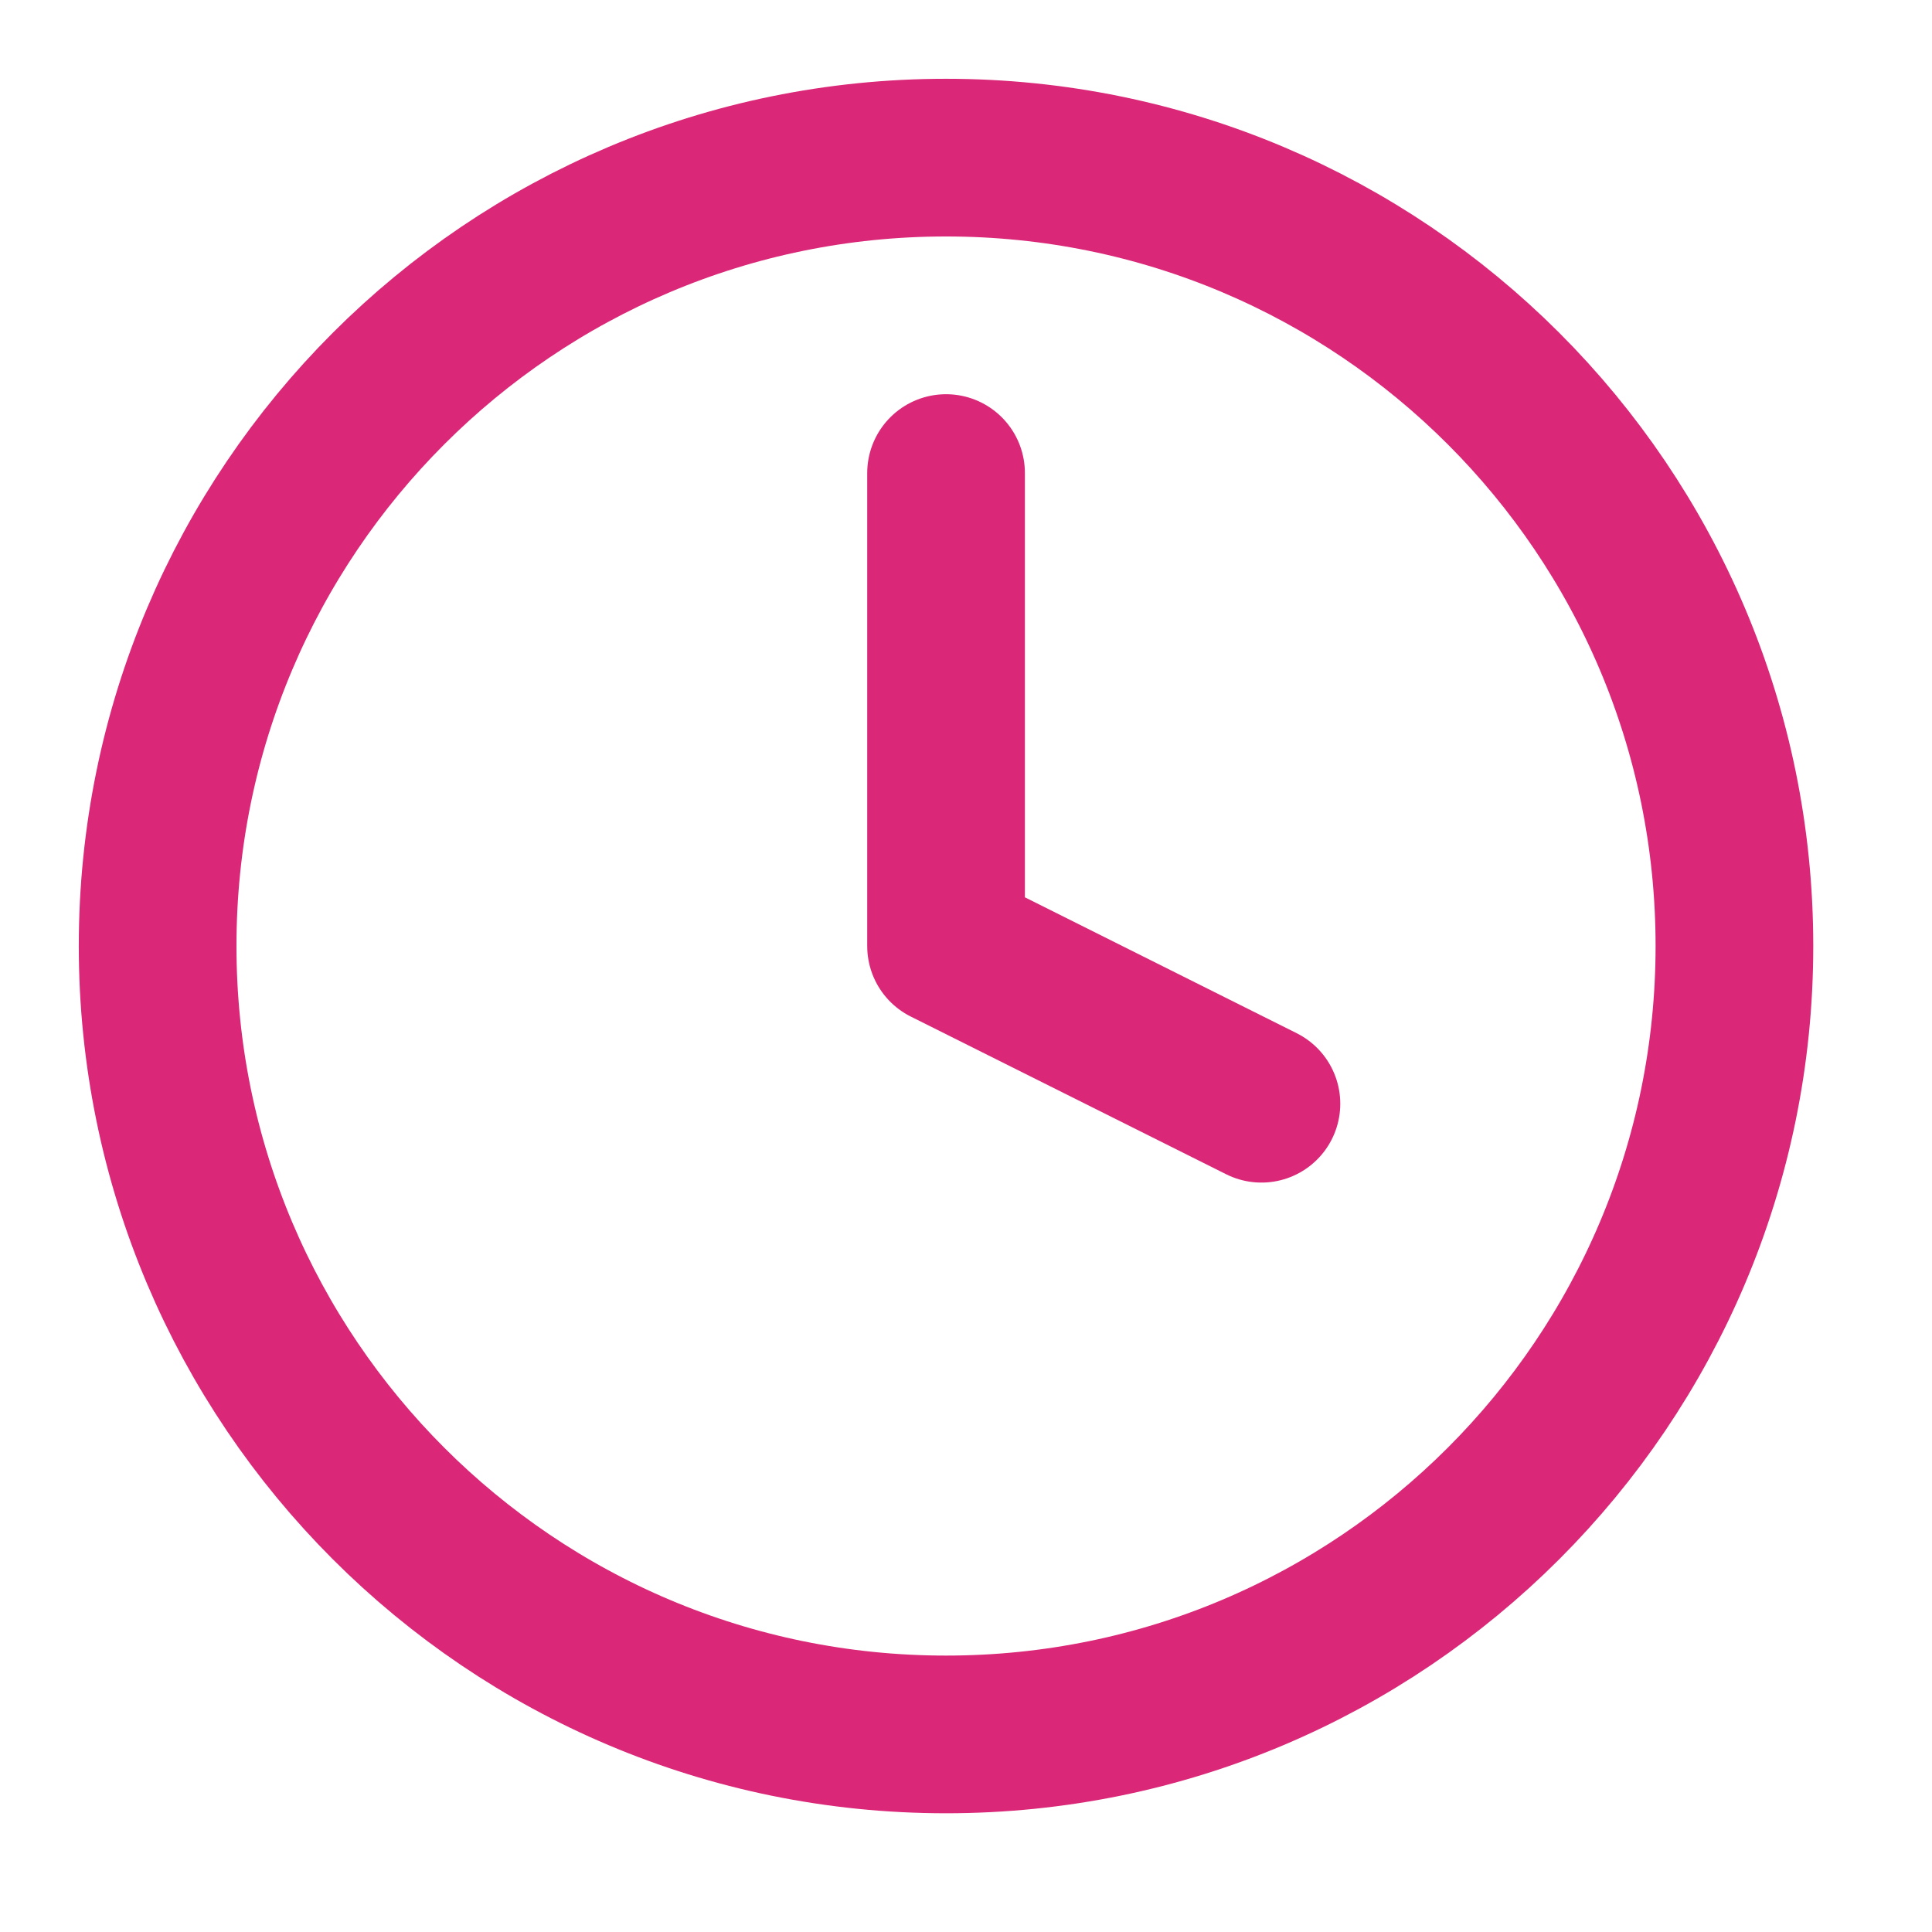 <svg width="34" height="34" viewBox="0 0 34 34" fill="none" xmlns="http://www.w3.org/2000/svg">
<path d="M16.649 8.325V16.649L22.199 19.424" stroke="#DB2777" stroke-width="2.775" stroke-linecap="round" stroke-linejoin="round"/>
<path d="M16.648 30.523C24.311 30.523 30.523 24.311 30.523 16.648C30.523 8.986 24.311 2.774 16.648 2.774C8.986 2.774 2.774 8.986 2.774 16.648C2.774 24.311 8.986 30.523 16.648 30.523Z" stroke="#DB2777" stroke-width="2.775" stroke-linecap="round" stroke-linejoin="round"/>
</svg>
